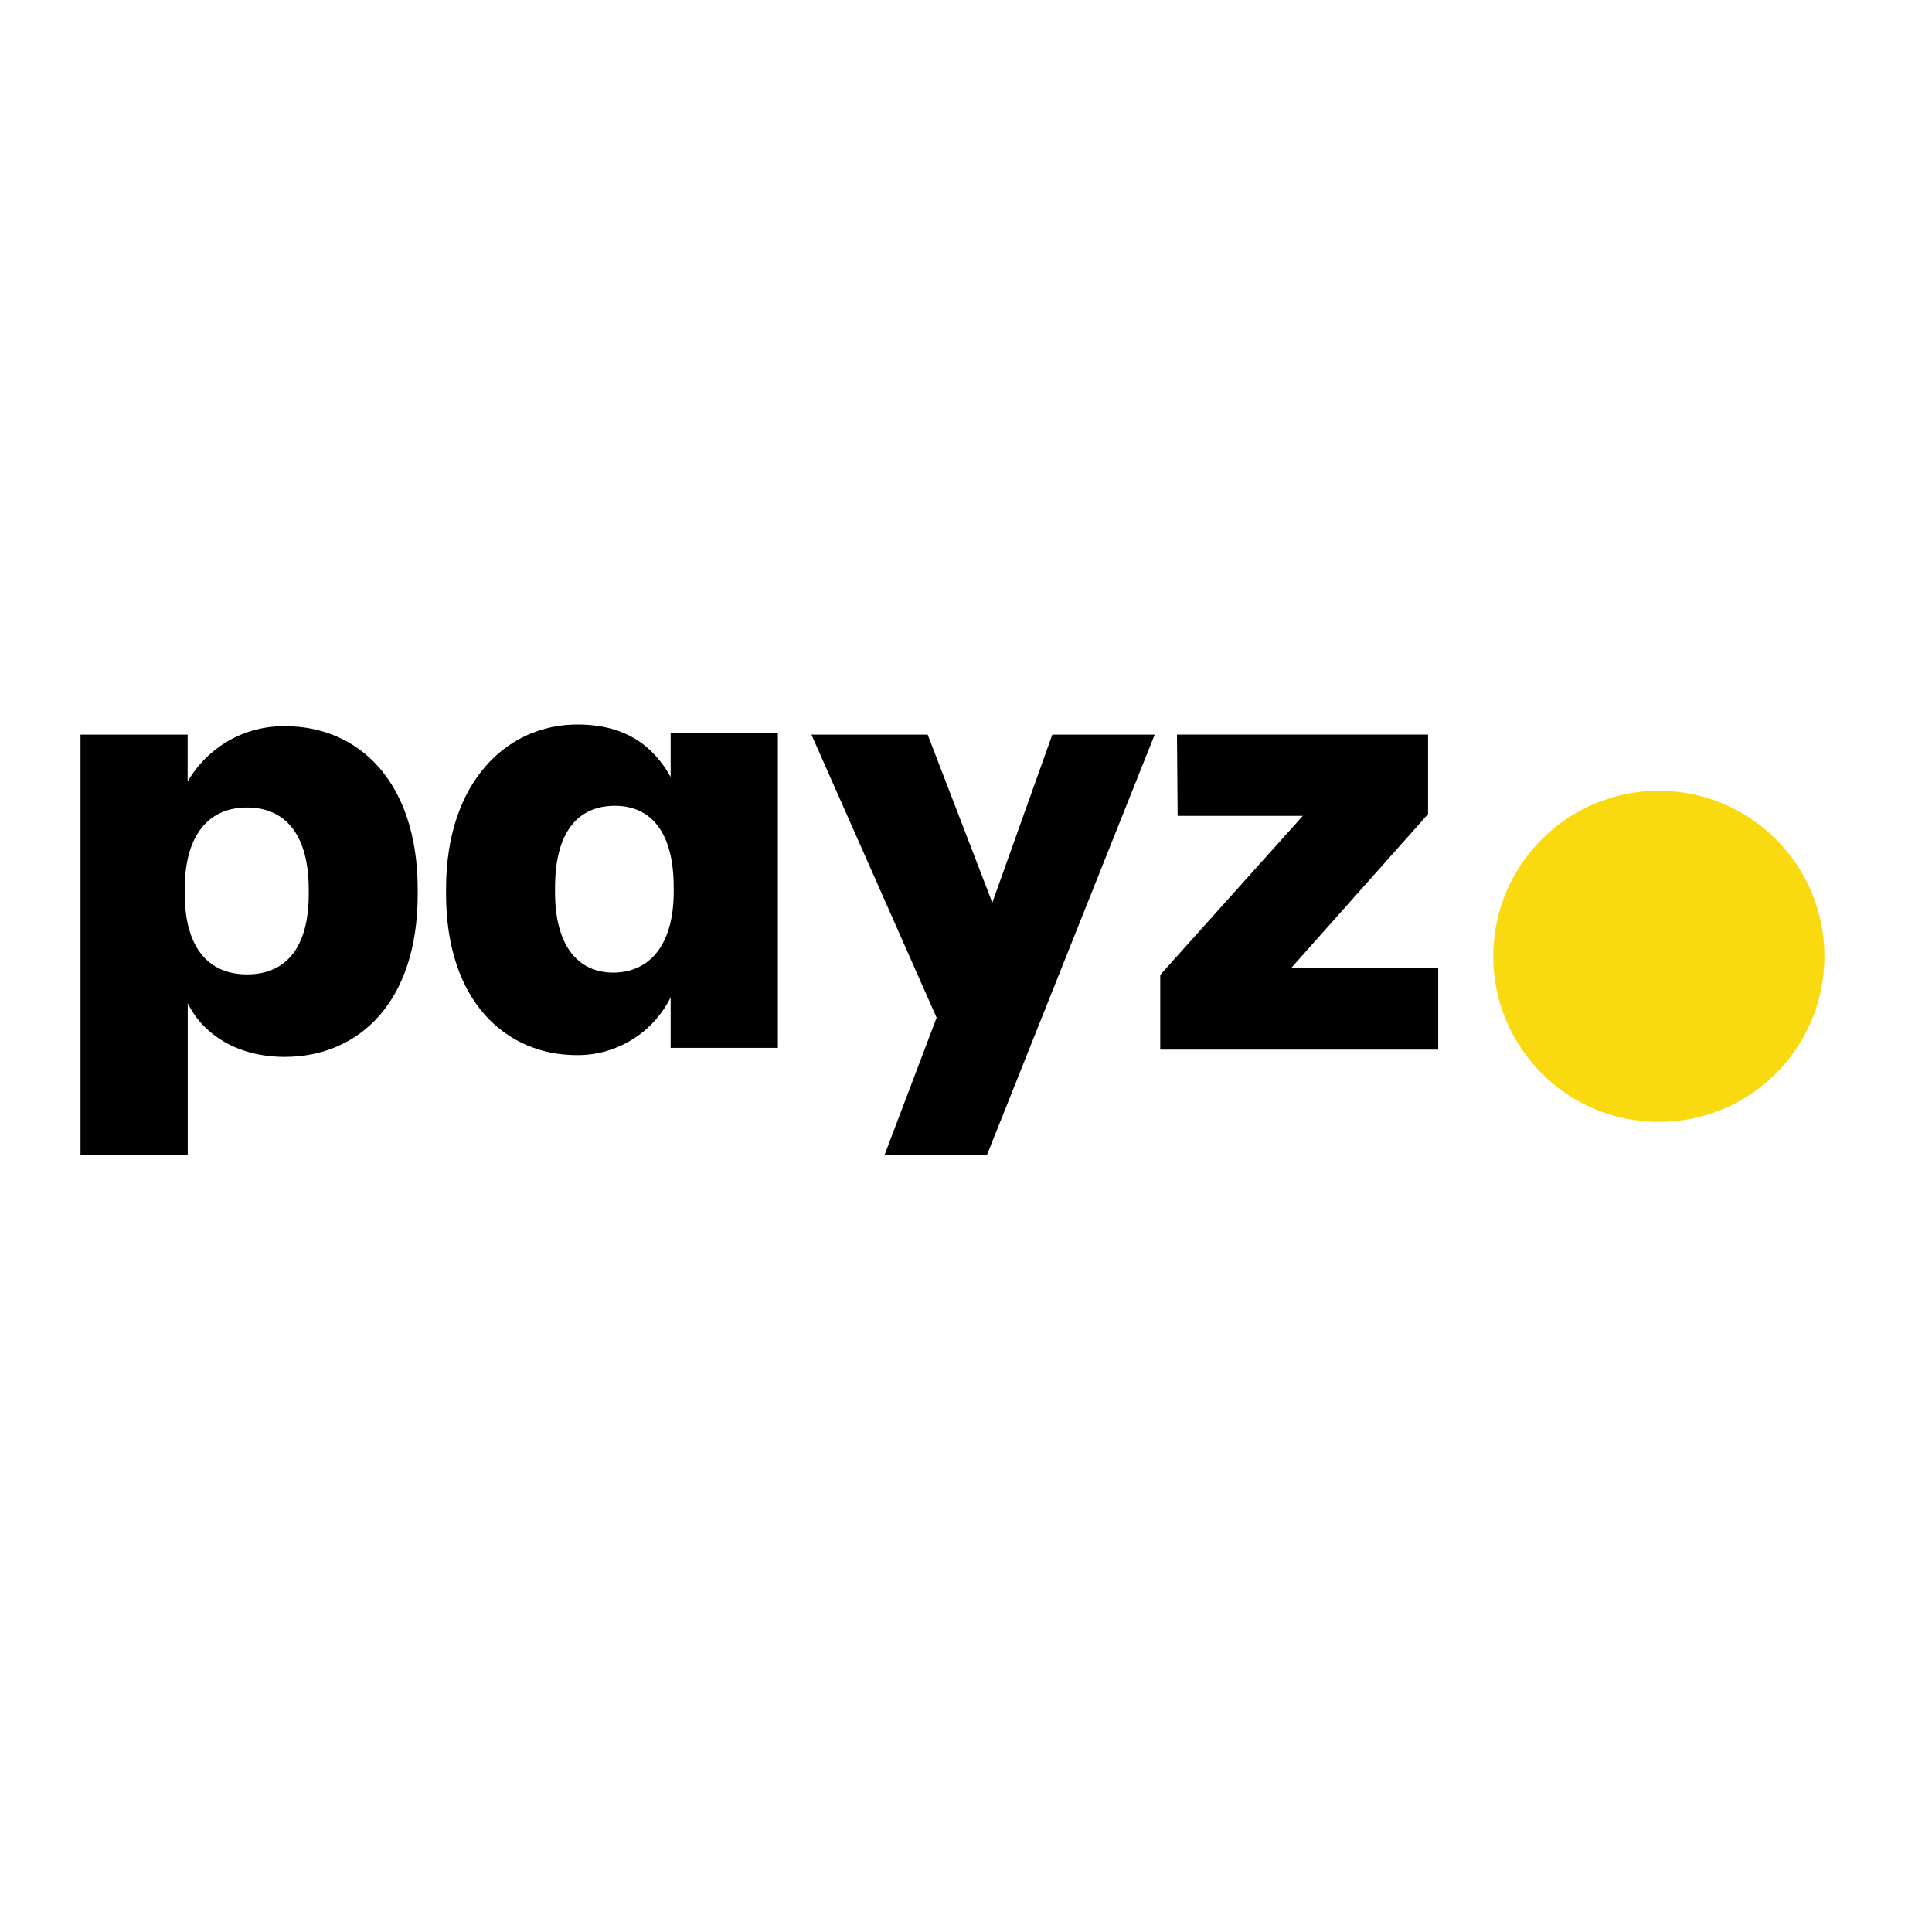 <svg width="24" height="24" viewBox="0 0 24 24" fill="none" xmlns="http://www.w3.org/2000/svg">
<g clip-path="url(#clip0_1566_7370)">
<path d="M3.835 11.109V11.049C3.835 10.361 3.538 10.031 3.069 10.031C2.585 10.031 2.295 10.383 2.295 11.041V11.101C2.295 11.767 2.585 12.104 3.069 12.104C3.567 12.104 3.835 11.752 3.835 11.109ZM3.545 9.021C4.453 9.021 5.189 9.709 5.189 11.049V11.109C5.189 12.455 4.452 13.129 3.537 13.129C2.949 13.129 2.525 12.852 2.332 12.463V14.348H1V9.126H2.331V9.709C2.454 9.496 2.632 9.32 2.845 9.199C3.058 9.078 3.3 9.017 3.545 9.021Z" fill="black"/>
<path d="M8.369 11.08V11.02C8.369 10.339 8.086 10.01 7.639 10.01C7.17 10.01 6.895 10.347 6.895 11.027V11.087C6.895 11.745 7.178 12.082 7.617 12.082C8.063 12.082 8.369 11.745 8.369 11.08M5.541 11.102V11.042C5.541 9.711 6.3 9 7.171 9C7.758 9 8.108 9.254 8.331 9.651V9.105H9.663V13.017H8.331V12.389C8.223 12.607 8.056 12.79 7.85 12.916C7.643 13.043 7.405 13.11 7.163 13.107C6.3 13.107 5.541 12.456 5.541 11.102Z" fill="black"/>
<path d="M12.327 11.213L13.072 9.126H14.344L12.26 14.348H10.988L11.635 12.642L10.08 9.126H11.524L12.327 11.213Z" fill="black"/>
<path d="M14.413 13.039V12.11L16.184 10.135H14.629L14.621 9.125H17.74V10.113L16.043 12.021H17.866V13.039H14.413Z" fill="black"/>
</g>
<circle cx="20.607" cy="11.88" r="2.057" fill="#F9D90F"/>
<defs>
<clipPath id="clip0_1566_7370">
<rect width="16.866" height="5.348" fill="white" transform="translate(1 9)"/>
</clipPath>
</defs>
</svg>
